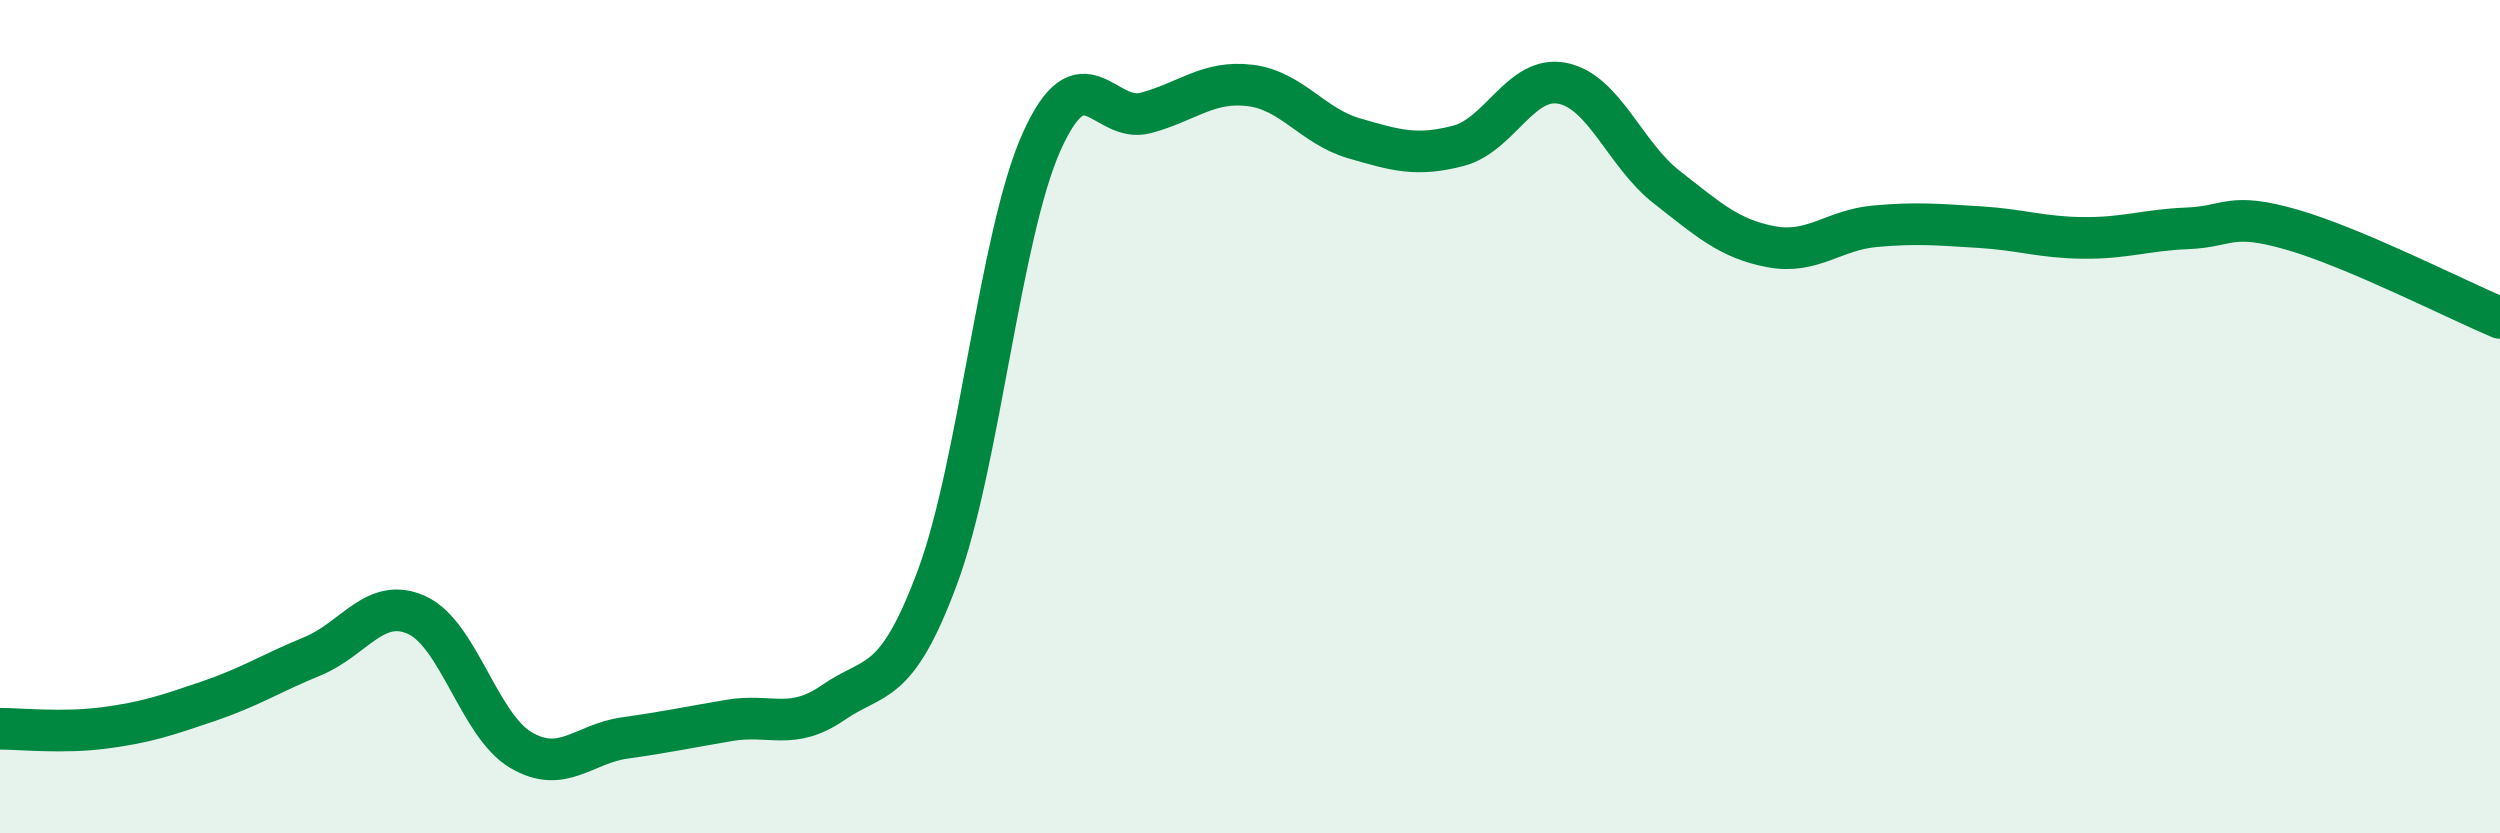 
    <svg width="60" height="20" viewBox="0 0 60 20" xmlns="http://www.w3.org/2000/svg">
      <path
        d="M 0,17.49 C 0.5,17.49 1.5,17.6 2.5,17.47 C 3.5,17.34 4,17.17 5,16.83 C 6,16.49 6.5,16.16 7.5,15.75 C 8.5,15.34 9,14.31 10,14.76 C 11,15.21 11.5,17.41 12.5,18 C 13.5,18.59 14,17.85 15,17.71 C 16,17.57 16.5,17.46 17.5,17.29 C 18.5,17.12 19,17.55 20,16.86 C 21,16.17 21.5,16.54 22.5,13.85 C 23.5,11.16 24,5.63 25,3.4 C 26,1.17 26.5,2.98 27.5,2.71 C 28.5,2.44 29,1.93 30,2.05 C 31,2.17 31.5,3.03 32.5,3.32 C 33.5,3.61 34,3.76 35,3.5 C 36,3.24 36.5,1.8 37.5,2 C 38.5,2.2 39,3.71 40,4.49 C 41,5.27 41.5,5.73 42.5,5.92 C 43.5,6.11 44,5.52 45,5.43 C 46,5.34 46.5,5.39 47.5,5.45 C 48.5,5.51 49,5.7 50,5.71 C 51,5.72 51.5,5.52 52.5,5.48 C 53.5,5.44 53.5,5.08 55,5.51 C 56.5,5.94 59,7.21 60,7.63L60 20L0 20Z"
        fill="#008740"
        opacity="0.1"
        stroke-linecap="round"
        stroke-linejoin="round"
      />
      <path
        d="M 0,17.49 C 0.5,17.49 1.5,17.6 2.5,17.47 C 3.5,17.34 4,17.17 5,16.83 C 6,16.49 6.5,16.16 7.5,15.75 C 8.5,15.34 9,14.31 10,14.76 C 11,15.21 11.5,17.41 12.5,18 C 13.5,18.59 14,17.85 15,17.71 C 16,17.57 16.5,17.46 17.5,17.29 C 18.5,17.12 19,17.55 20,16.86 C 21,16.17 21.5,16.54 22.5,13.85 C 23.5,11.16 24,5.63 25,3.4 C 26,1.17 26.5,2.98 27.5,2.71 C 28.5,2.44 29,1.93 30,2.05 C 31,2.17 31.5,3.03 32.5,3.32 C 33.5,3.61 34,3.76 35,3.5 C 36,3.24 36.5,1.8 37.5,2 C 38.5,2.2 39,3.71 40,4.49 C 41,5.27 41.5,5.73 42.5,5.92 C 43.5,6.11 44,5.52 45,5.43 C 46,5.34 46.5,5.39 47.5,5.45 C 48.5,5.51 49,5.7 50,5.71 C 51,5.72 51.5,5.52 52.5,5.48 C 53.5,5.44 53.5,5.08 55,5.51 C 56.5,5.94 59,7.21 60,7.63"
        stroke="#008740"
        stroke-width="1"
        fill="none"
        stroke-linecap="round"
        stroke-linejoin="round"
      />
    </svg>
  